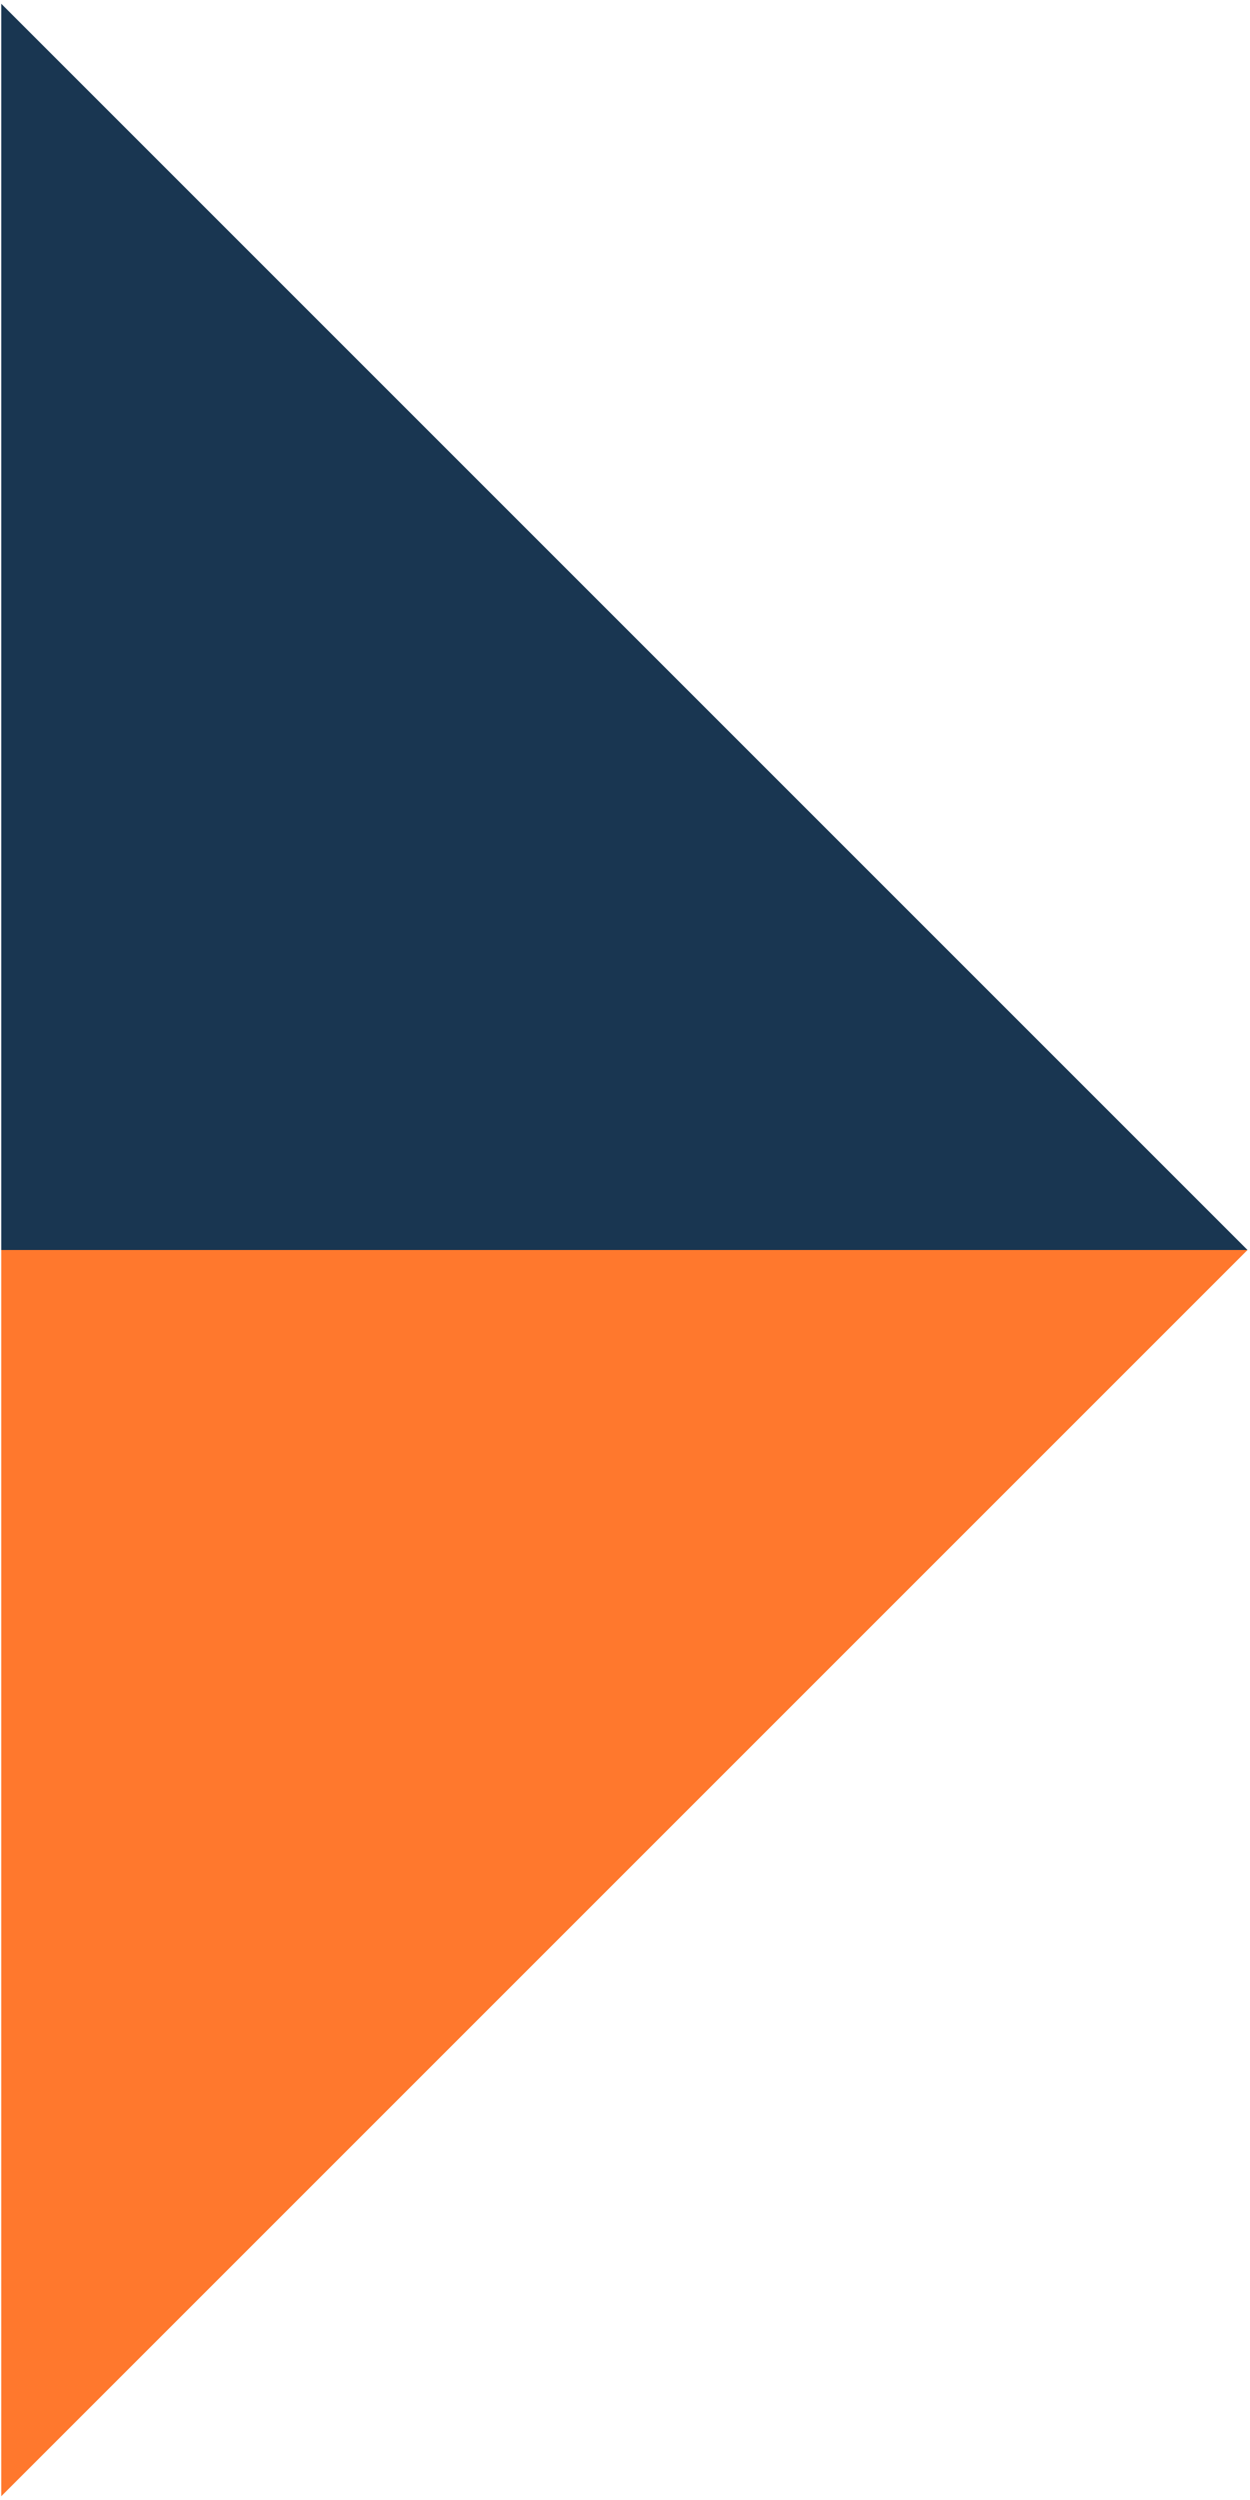 <?xml version="1.0" encoding="utf-8"?>
<!-- Generator: Adobe Illustrator 25.1.0, SVG Export Plug-In . SVG Version: 6.00 Build 0)  -->
<svg version="1.1" id="Layer_1" xmlns="http://www.w3.org/2000/svg" xmlns:xlink="http://www.w3.org/1999/xlink" x="0px" y="0px"
	 viewBox="0 0 500 1000" style="enable-background:new 0 0 500 1000;" xml:space="preserve">
<style type="text/css">
	.st0{fill:#193651;}
	.st1{fill:#FF782D;}
</style>
<polygon class="st0" points="0.5,500 499,500 0.5,1.5 "/>
<polygon class="st1" points="0.5,998.5 499,500 0.5,500 "/>
</svg>
